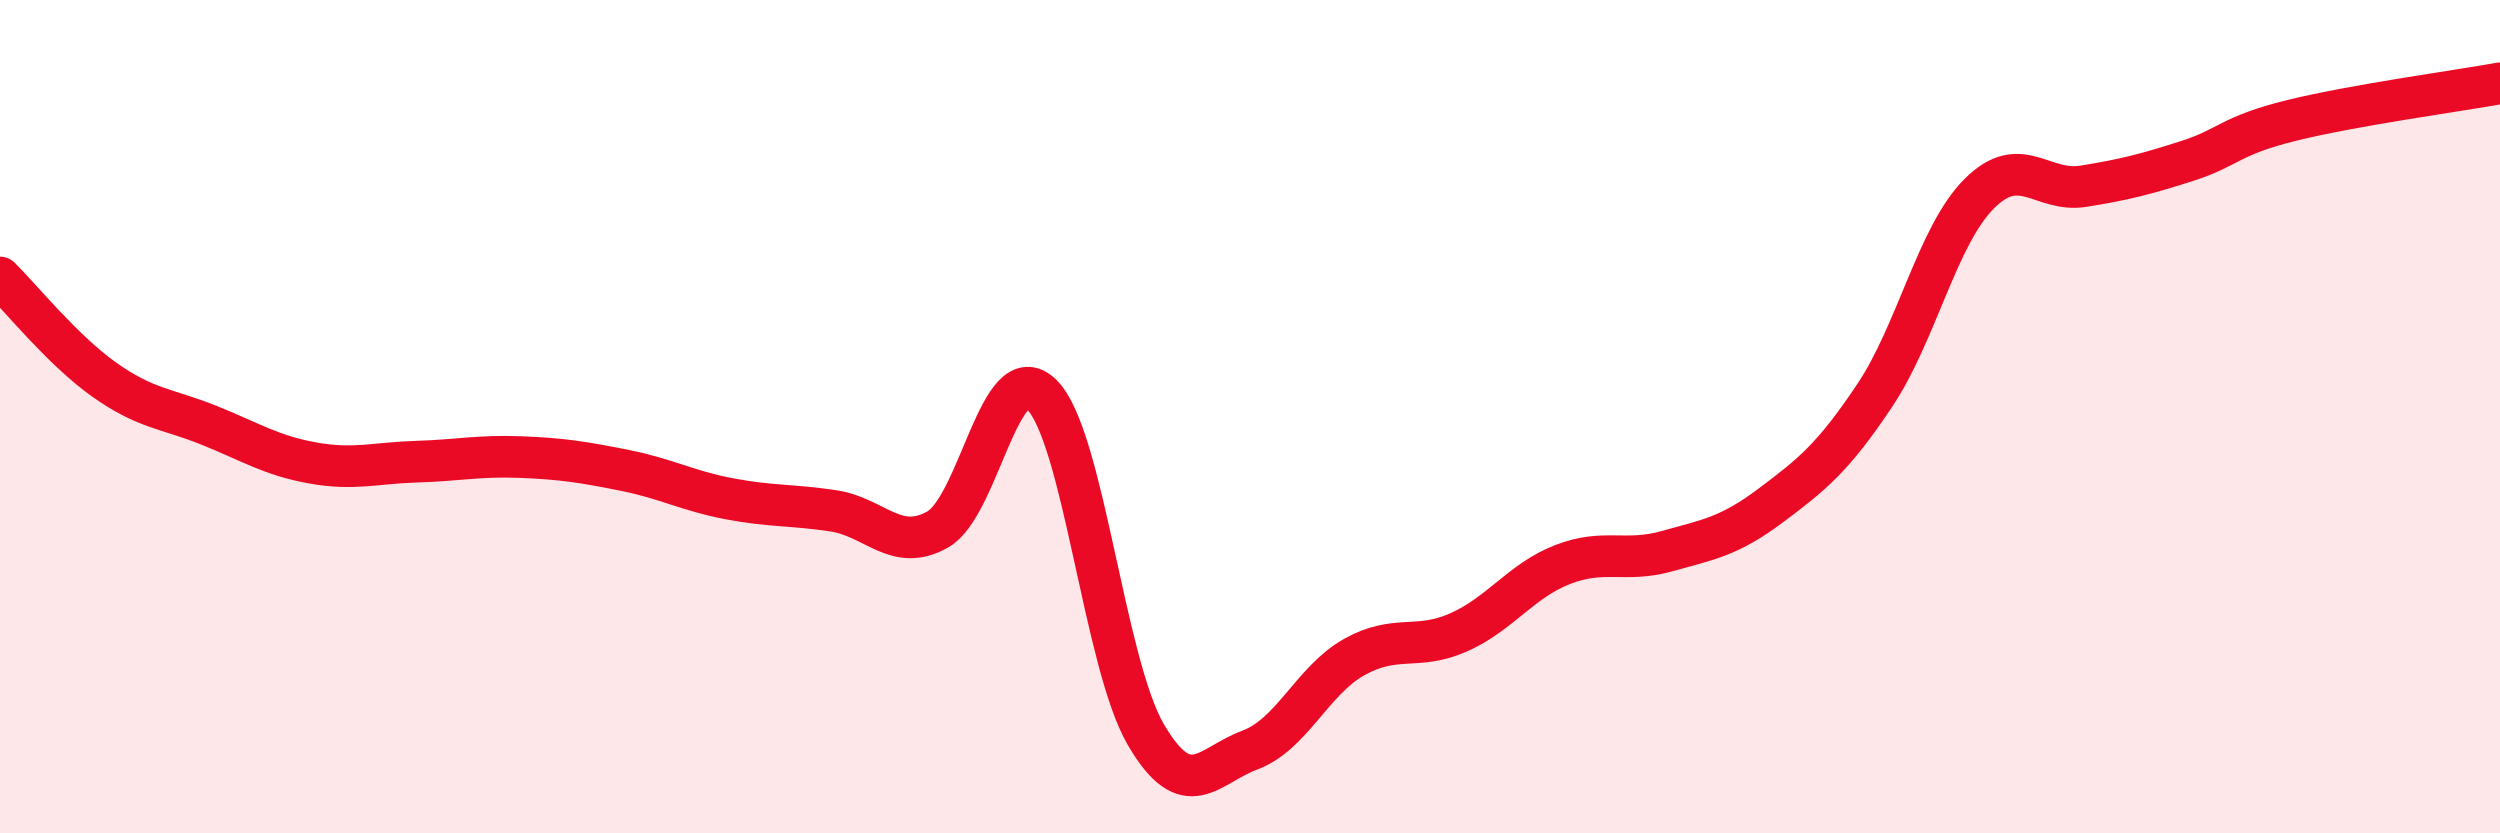 
    <svg width="60" height="20" viewBox="0 0 60 20" xmlns="http://www.w3.org/2000/svg">
      <path
        d="M 0,6.66 C 0.5,7.15 1.5,8.4 2.5,9.11 C 3.5,9.82 4,9.8 5,10.2 C 6,10.6 6.5,10.93 7.5,11.11 C 8.5,11.29 9,11.11 10,11.08 C 11,11.05 11.5,10.93 12.5,10.97 C 13.5,11.01 14,11.09 15,11.29 C 16,11.49 16.5,11.78 17.5,11.97 C 18.5,12.16 19,12.11 20,12.26 C 21,12.41 21.5,13.27 22.5,12.71 C 23.5,12.15 24,8.49 25,9.47 C 26,10.45 26.5,15.92 27.5,17.63 C 28.5,19.34 29,18.37 30,18 C 31,17.63 31.5,16.33 32.5,15.77 C 33.5,15.21 34,15.62 35,15.18 C 36,14.74 36.5,13.94 37.5,13.55 C 38.5,13.16 39,13.51 40,13.23 C 41,12.95 41.5,12.88 42.5,12.13 C 43.5,11.38 44,10.98 45,9.48 C 46,7.98 46.5,5.65 47.5,4.65 C 48.5,3.65 49,4.63 50,4.47 C 51,4.31 51.5,4.18 52.5,3.86 C 53.5,3.54 53.5,3.26 55,2.89 C 56.5,2.52 59,2.18 60,2L60 20L0 20Z"
        fill="#EB0A25"
        opacity="0.1"
        stroke-linecap="round"
        stroke-linejoin="round"
      />
      <path
        d="M 0,6.66 C 0.5,7.15 1.5,8.4 2.5,9.11 C 3.5,9.82 4,9.8 5,10.2 C 6,10.6 6.5,10.93 7.5,11.11 C 8.5,11.29 9,11.11 10,11.08 C 11,11.05 11.5,10.93 12.5,10.97 C 13.5,11.01 14,11.09 15,11.29 C 16,11.49 16.5,11.78 17.5,11.97 C 18.5,12.16 19,12.11 20,12.26 C 21,12.41 21.5,13.27 22.5,12.71 C 23.5,12.15 24,8.49 25,9.47 C 26,10.45 26.5,15.92 27.5,17.63 C 28.5,19.34 29,18.37 30,18 C 31,17.63 31.5,16.33 32.5,15.77 C 33.5,15.21 34,15.62 35,15.18 C 36,14.74 36.5,13.94 37.5,13.55 C 38.5,13.16 39,13.51 40,13.23 C 41,12.95 41.5,12.88 42.5,12.13 C 43.5,11.38 44,10.98 45,9.48 C 46,7.98 46.5,5.65 47.5,4.65 C 48.5,3.65 49,4.63 50,4.47 C 51,4.31 51.5,4.18 52.5,3.86 C 53.5,3.54 53.5,3.26 55,2.89 C 56.5,2.52 59,2.18 60,2"
        stroke="#EB0A25"
        stroke-width="1"
        fill="none"
        stroke-linecap="round"
        stroke-linejoin="round"
      />
    </svg>
  